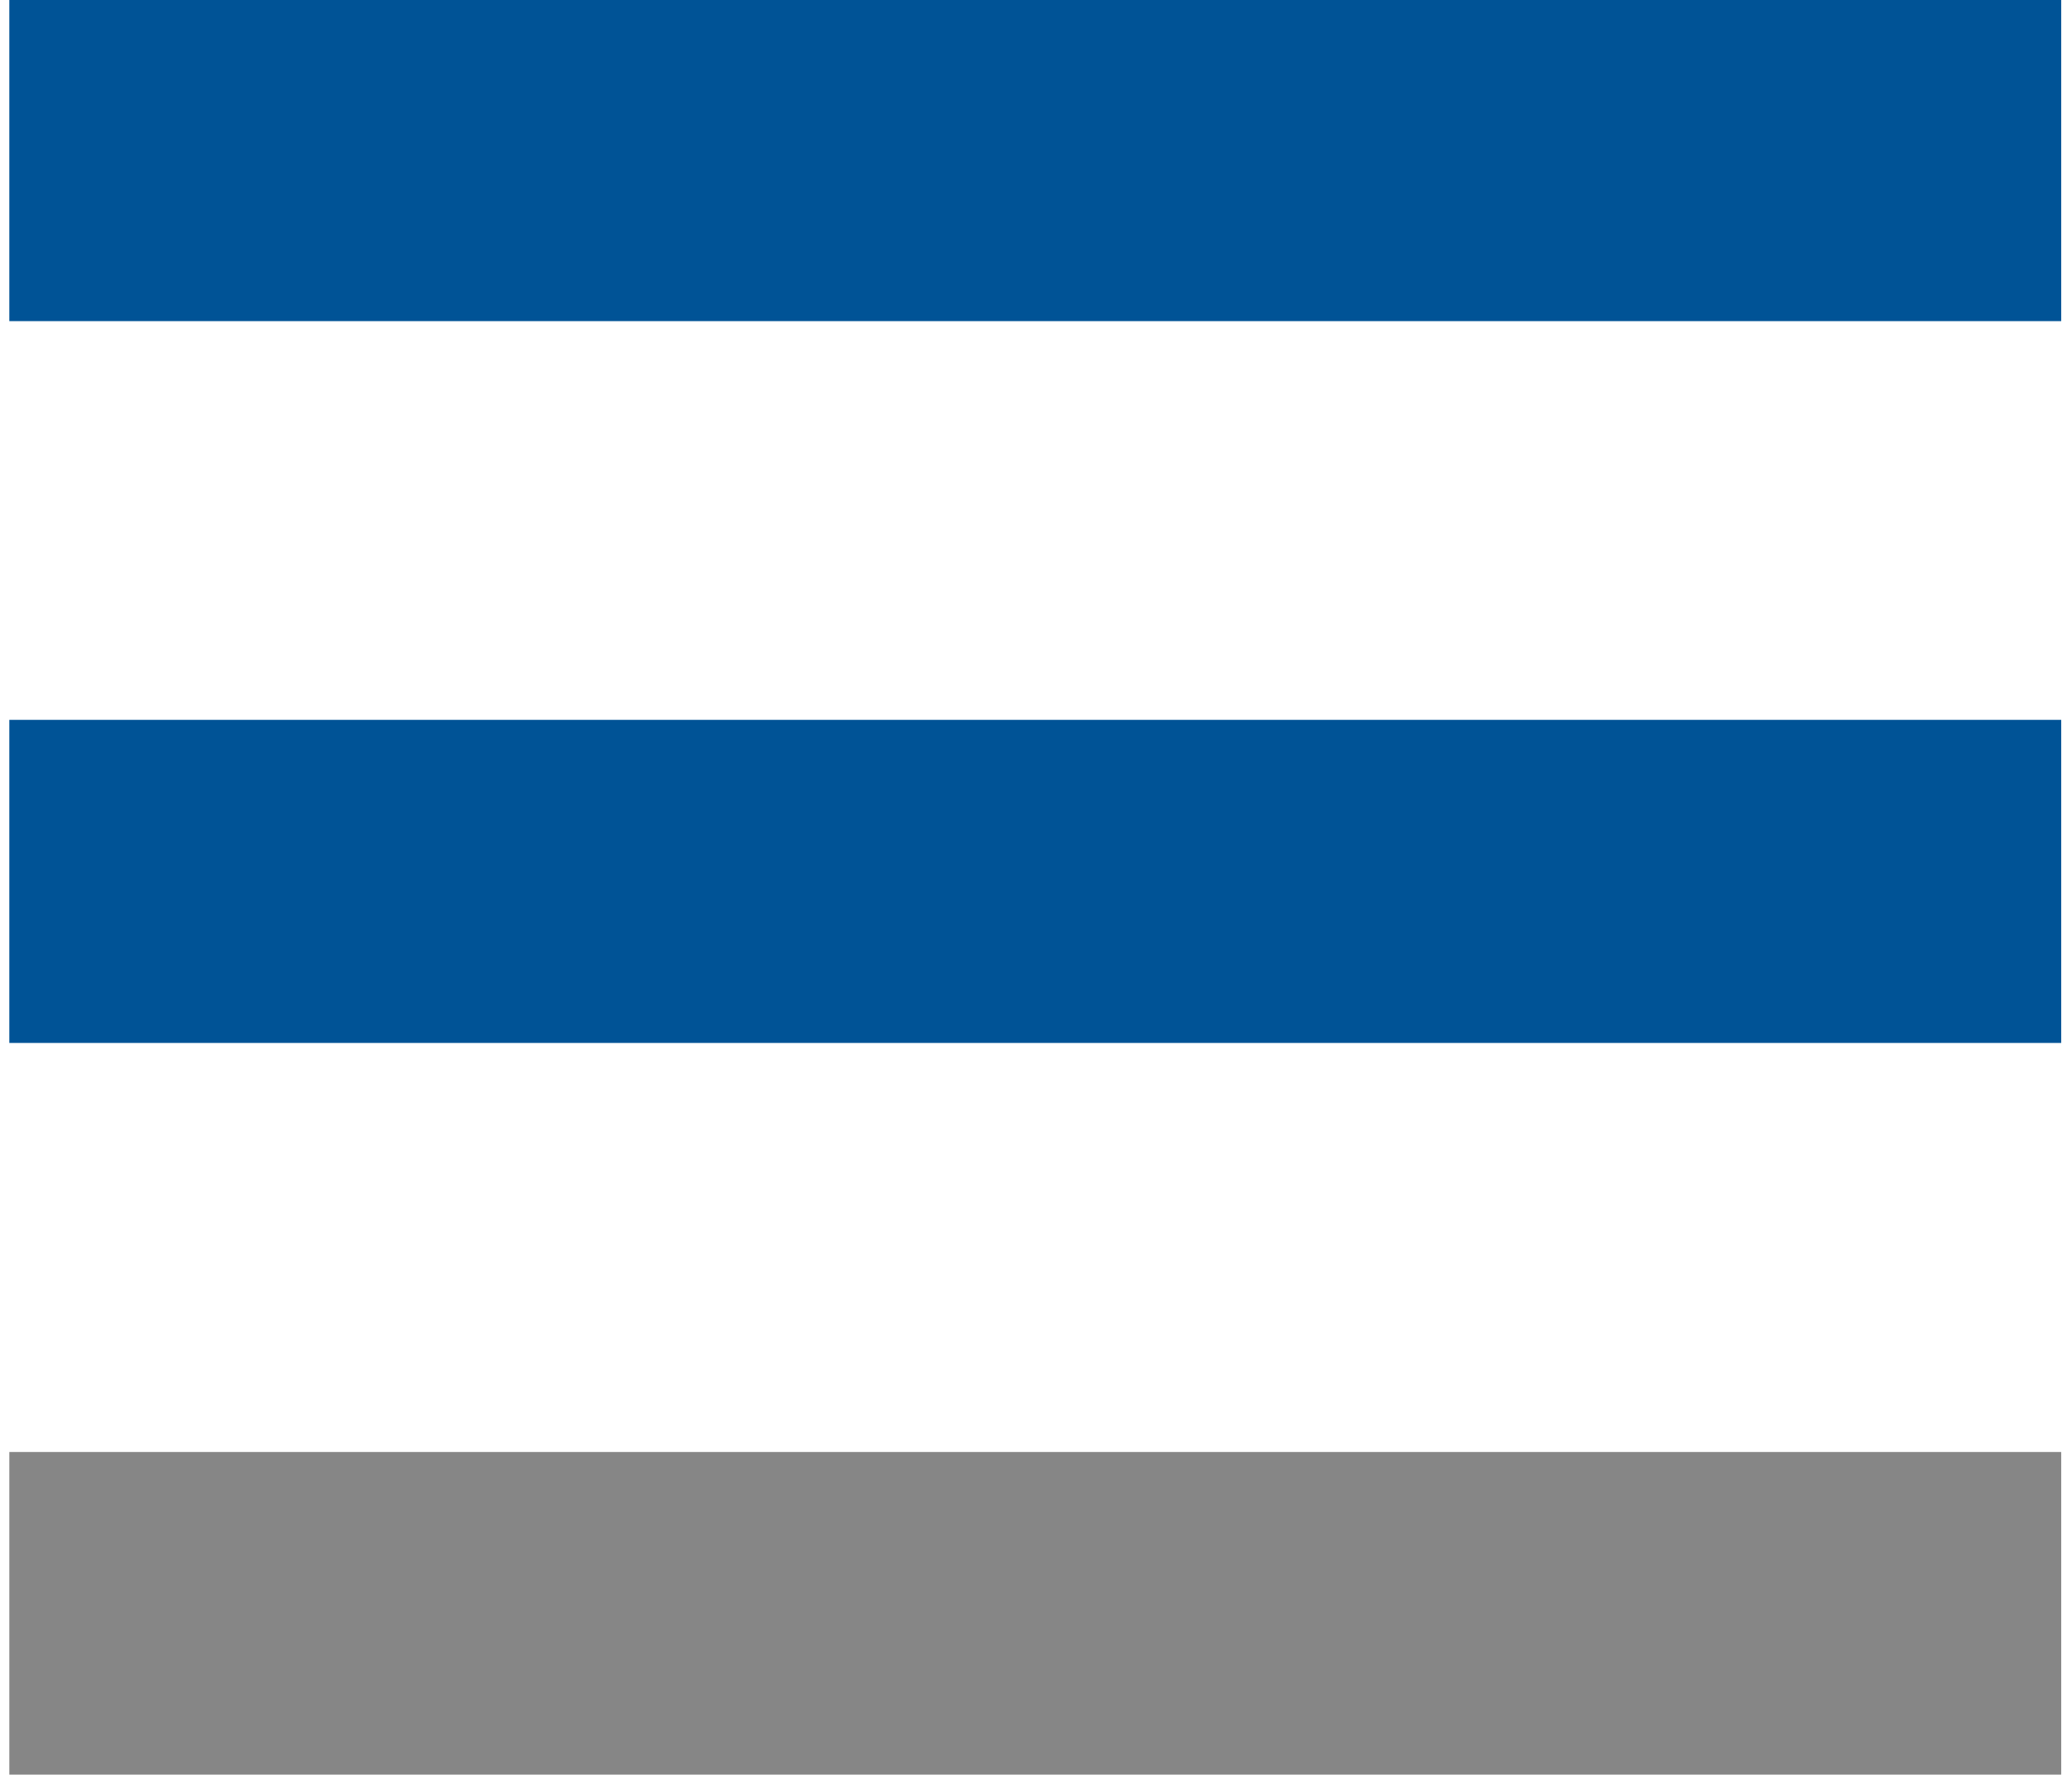<svg xmlns="http://www.w3.org/2000/svg" id="Layer_1" data-name="Layer 1" viewBox="0 0 42.19 36.14"><defs><style>.cls-1{fill:#005396;}.cls-2{fill:#868686;}</style></defs><title>menu</title><rect class="cls-1" x="0.19" y="-0.04" width="41.78" height="6.58"></rect><rect class="cls-1" x="0.19" y="14.66" width="41.78" height="6.58"></rect><rect class="cls-2" x="0.19" y="29.57" width="41.78" height="6.58"></rect></svg>